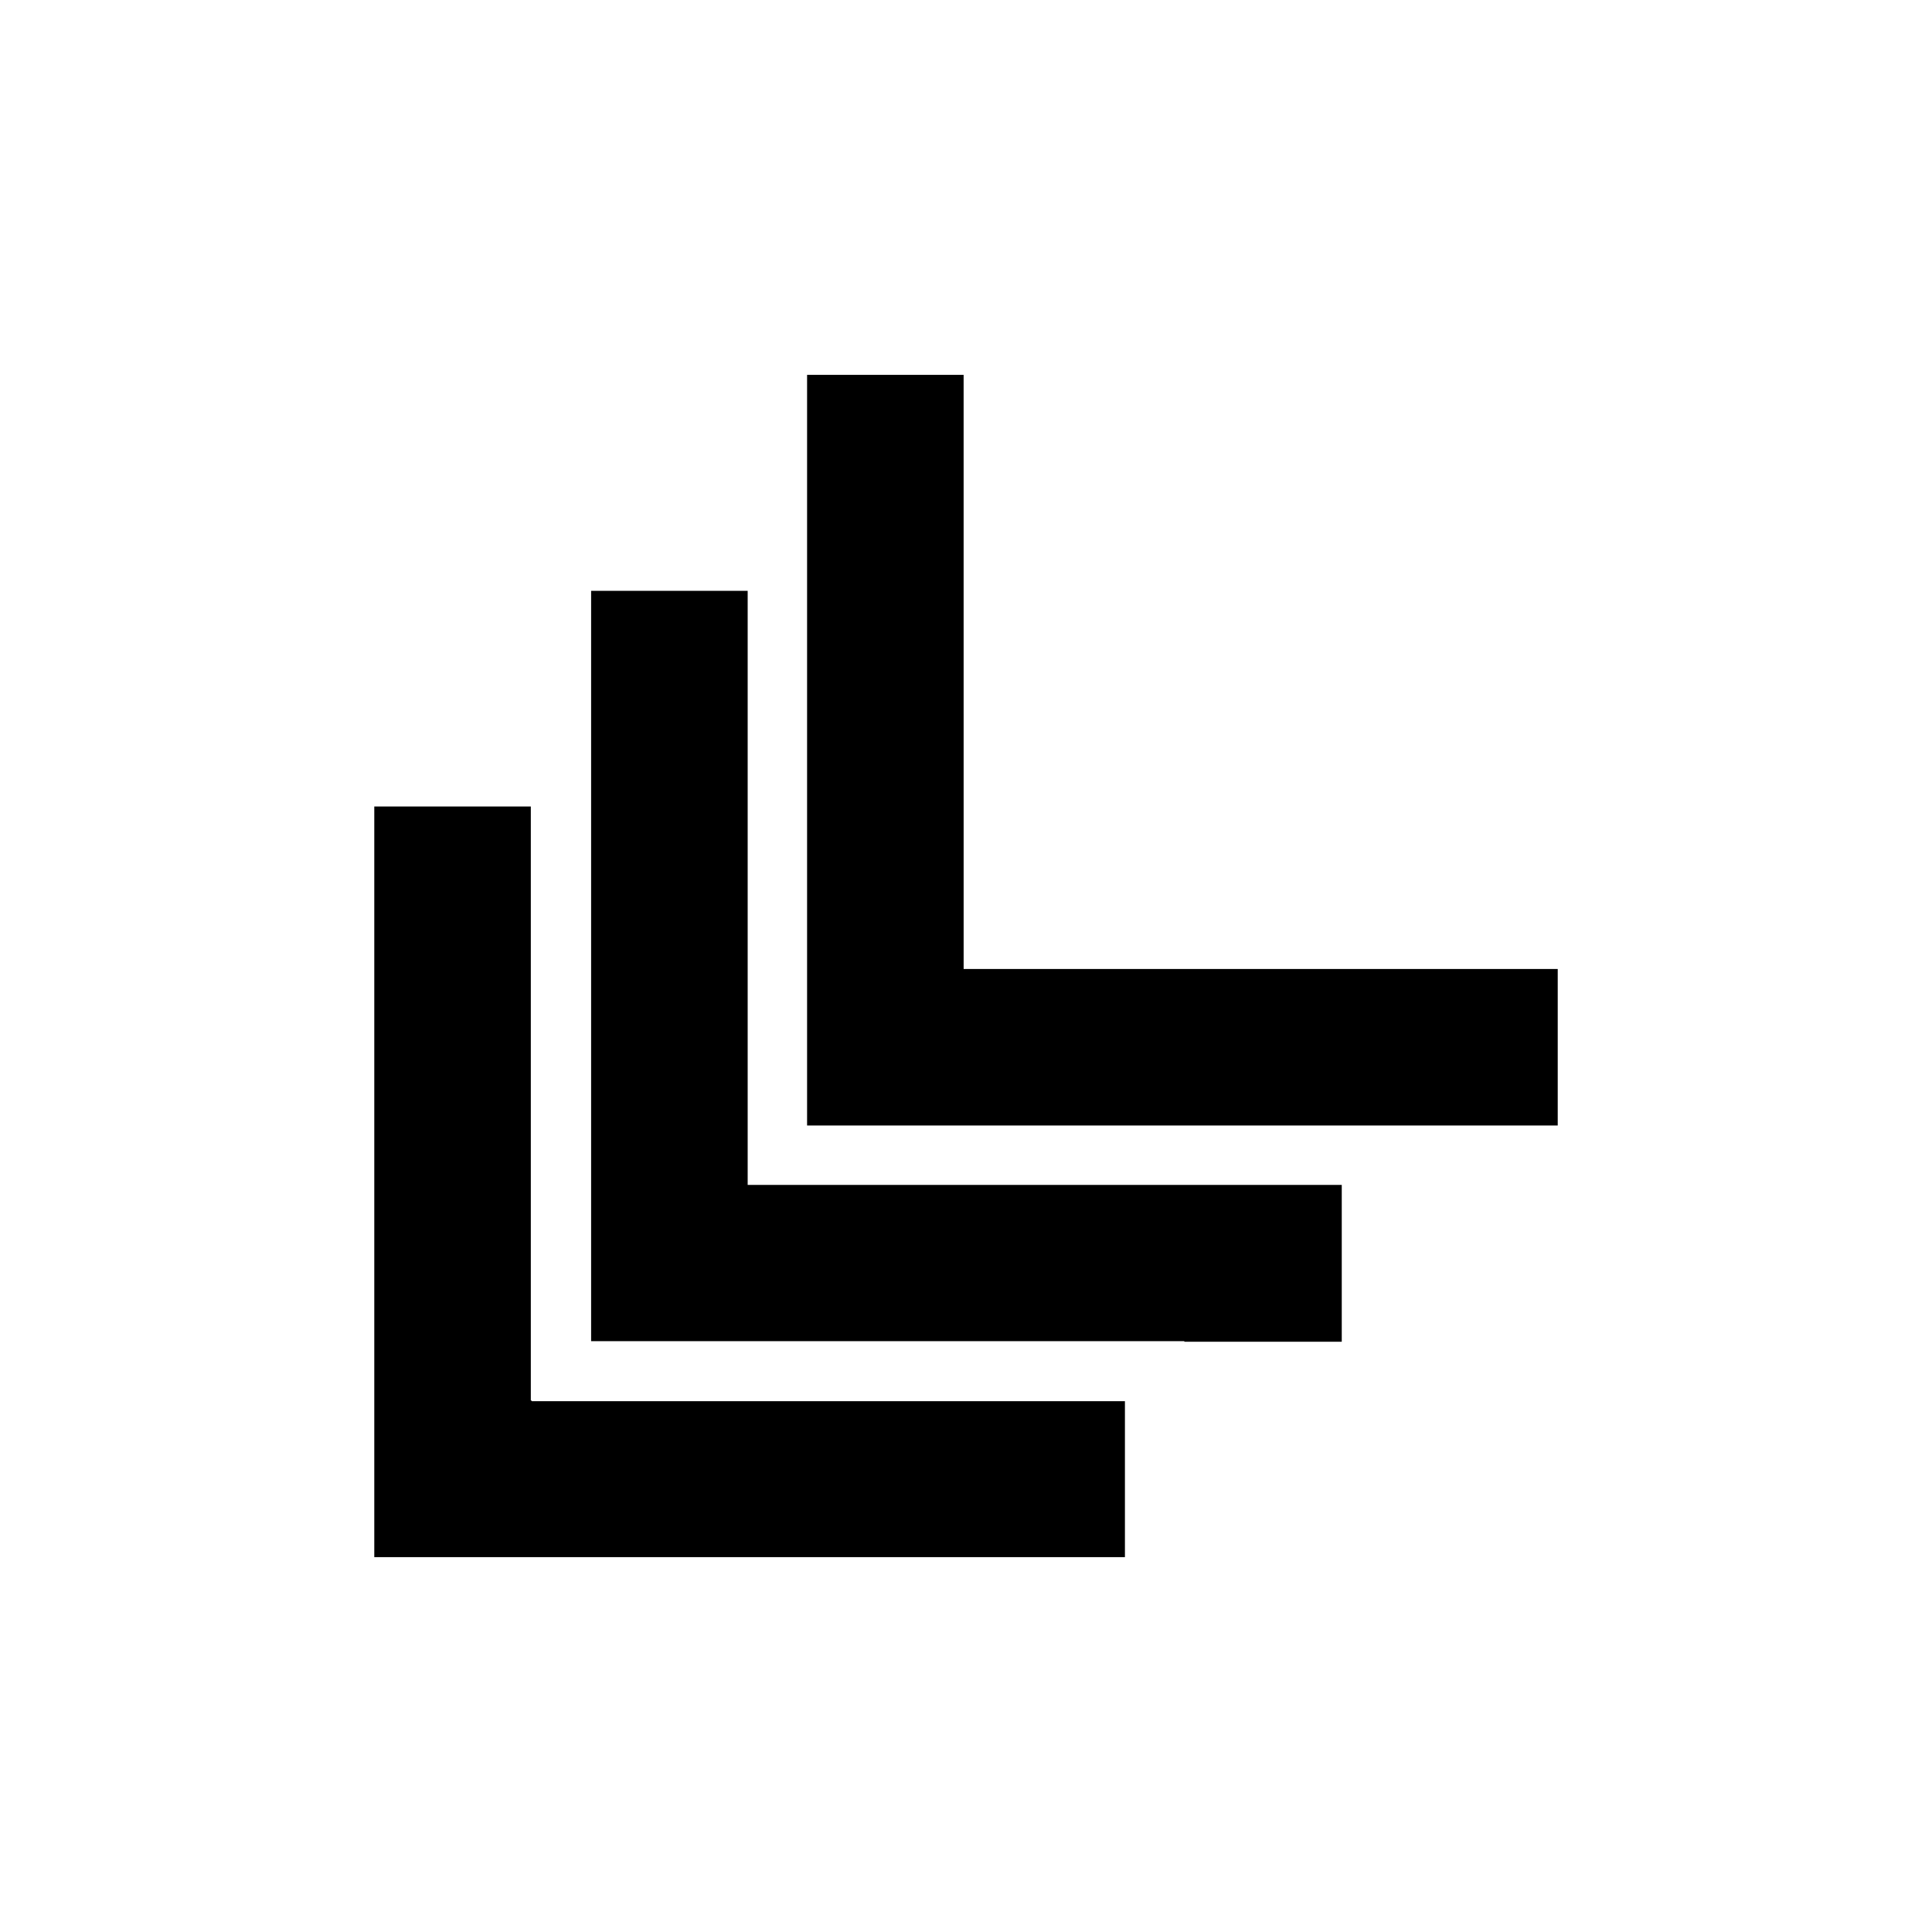 <?xml version="1.0" encoding="UTF-8"?>
<!-- Uploaded to: SVG Repo, www.svgrepo.com, Generator: SVG Repo Mixer Tools -->
<svg fill="#000000" width="800px" height="800px" version="1.1" viewBox="144 144 512 512" xmlns="http://www.w3.org/2000/svg">
 <g>
  <path d="m342.14 300.57h-41.488v198.85h157.21v0.156h41.719v-41.562h-157.44z"/>
  <path d="m399.37 243.34h-41.484v198.93h198.93v-41.484h-157.44z"/>
  <path d="m284.91 515.17h-0.238v-157.44h-41.484v198.93h198.93v-41.328h-157.2z"/>
 </g>
</svg>